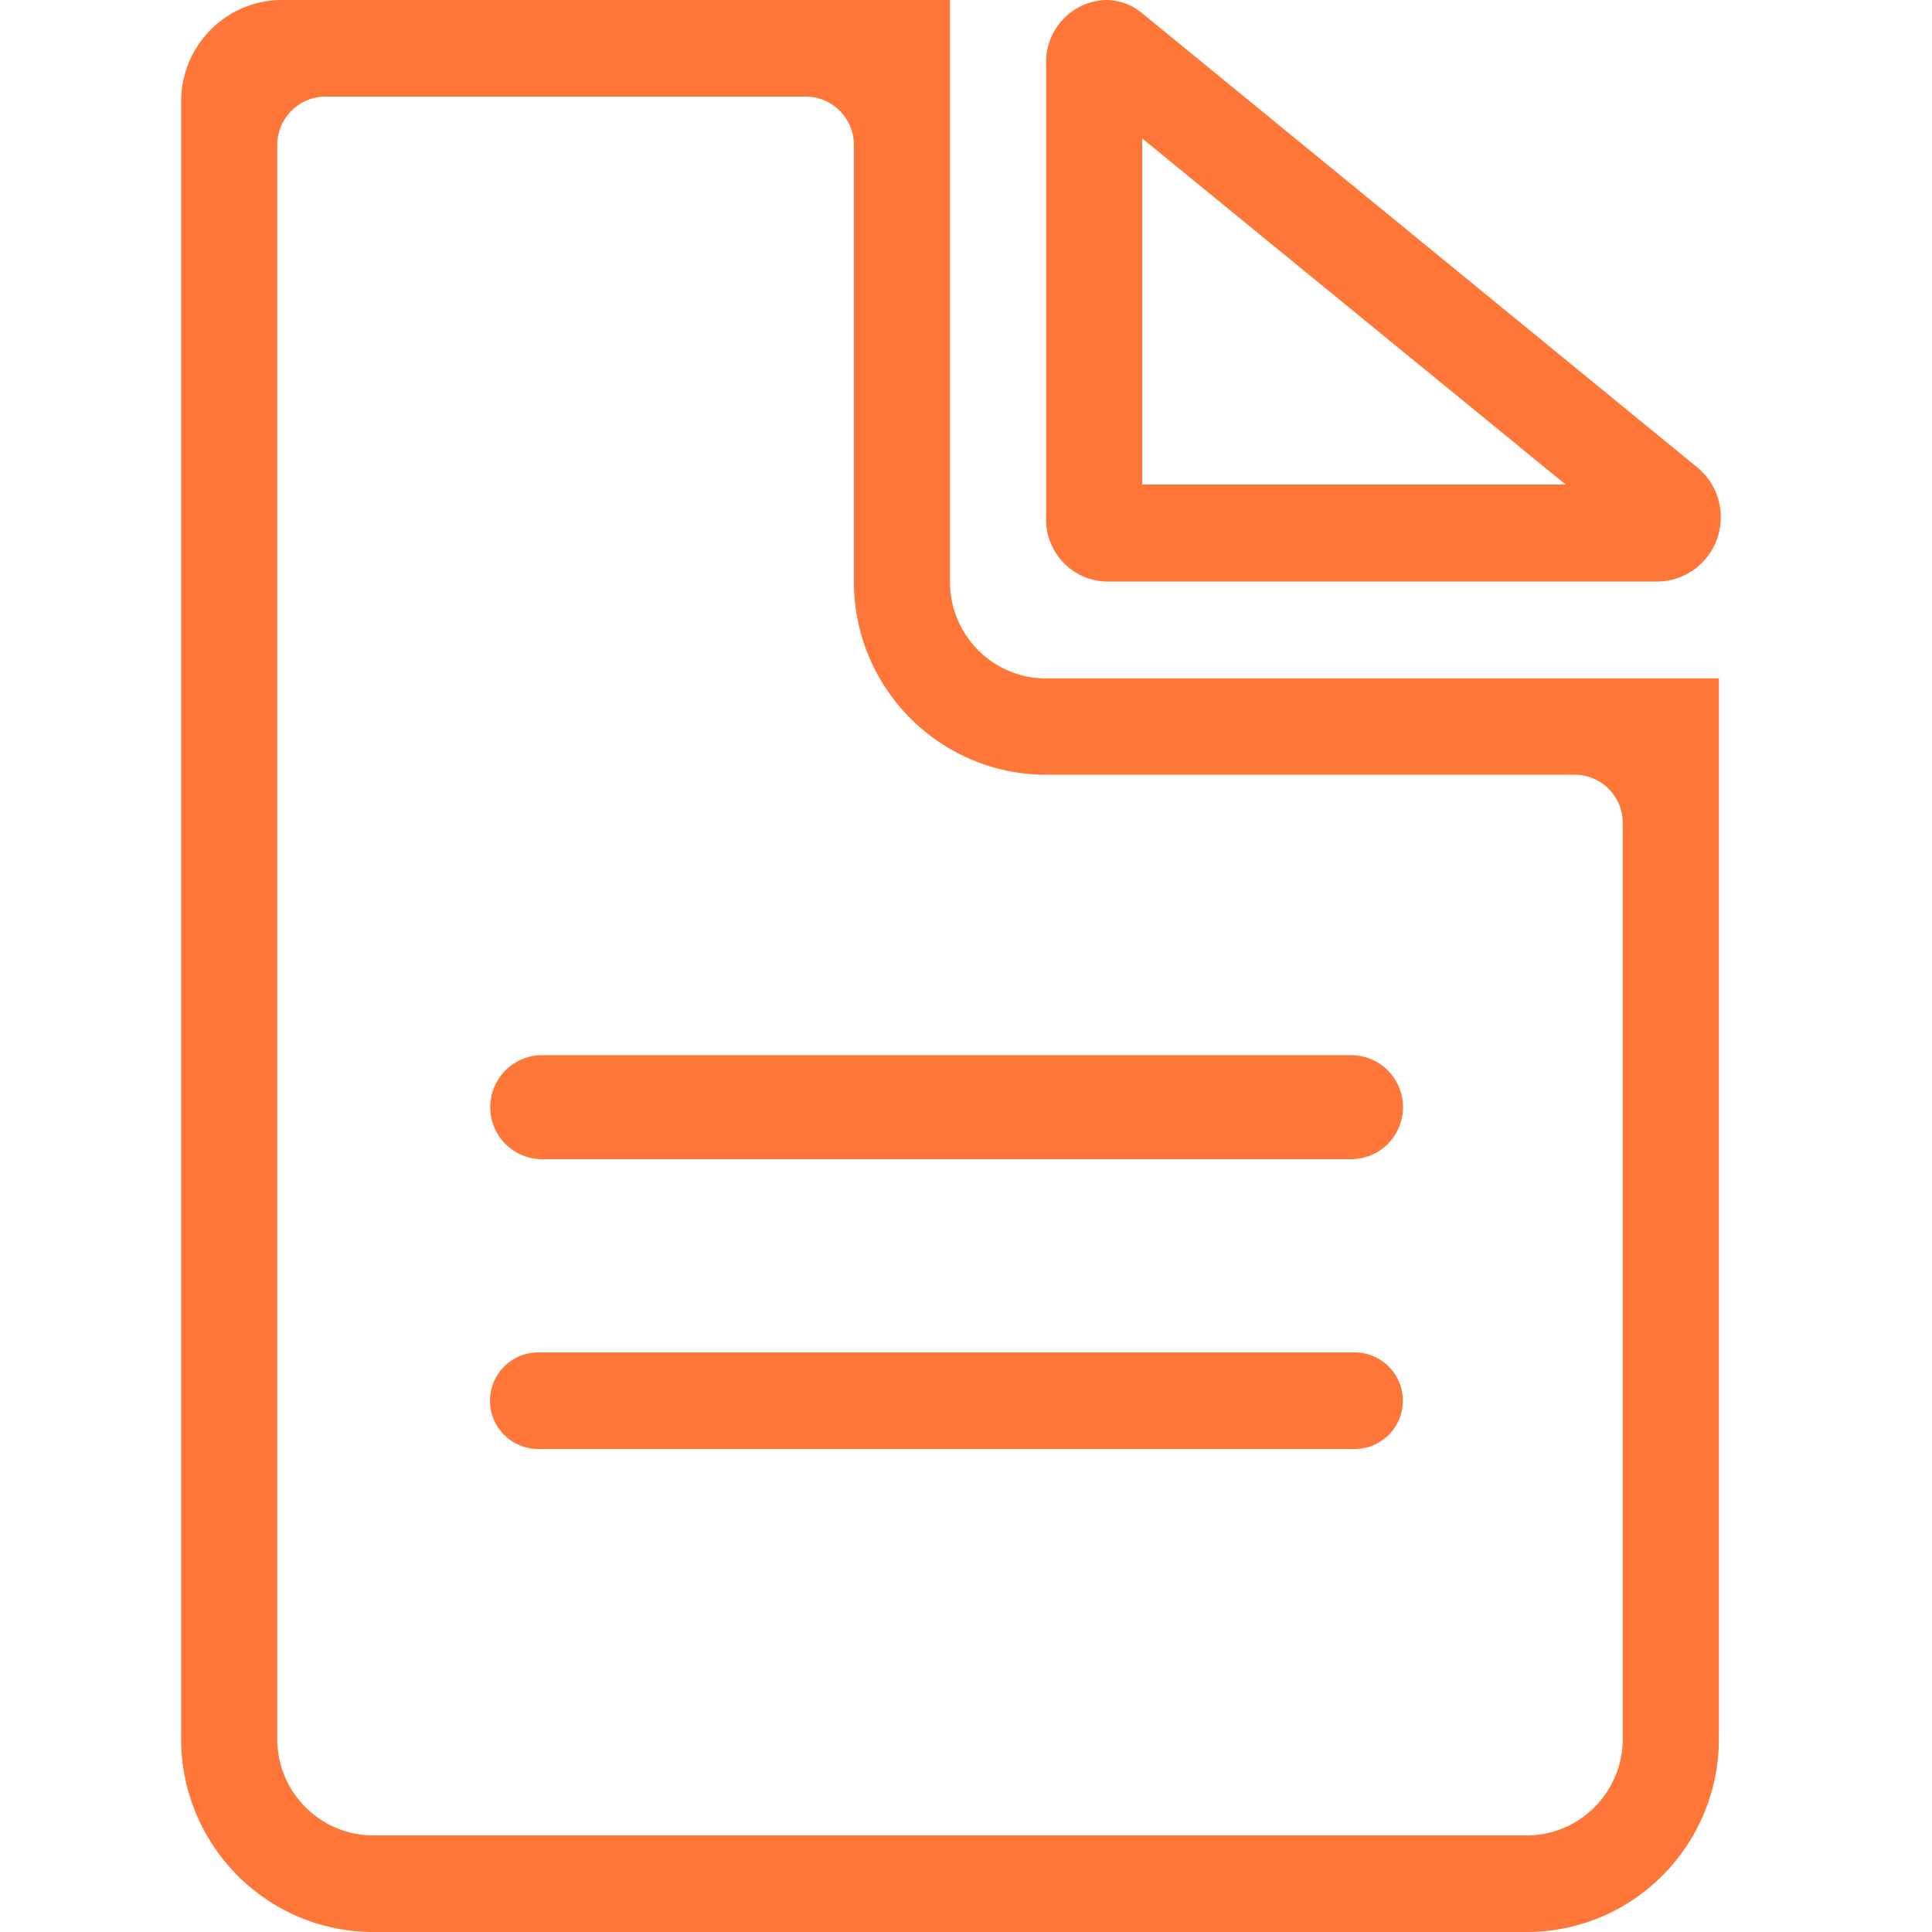 <svg xmlns="http://www.w3.org/2000/svg" width="32" height="32"  xmlns:v="https://vecta.io/nano"><path d="M15.735 0v9.637c0 .884.713 1.6 1.592 1.6h0 11.143V28.8c0 1.767-1.425 3.2-3.184 3.2h0H6.184C4.425 32 3 30.567 3 28.8h0V1.685c-.001-.446.174-.875.488-1.191S4.227 0 4.671 0h0 11.063zm-2.388 1.6H5.388c-.438.003-.793.359-.796.8h0v26.4c0 .884.713 1.6 1.592 1.6h0 19.102c.879 0 1.592-.716 1.592-1.6h0V13.632l-.006-.1c-.049-.394-.384-.7-.79-.7h0-8.755c-1.758 0-3.184-1.433-3.184-3.2h0V2.4a.8.8 0 0 0-.796-.8h0zm9.089 20.8a.8.8 0 1 1 0 1.6h0-13.52a.8.8 0 1 1 0-1.6h0zm-.057-4.923a.86.86 0 0 1 .859.859v.005a.86.86 0 0 1-.859.859h-13.4a.86.86 0 0 1-.859-.859v-.005a.86.86 0 0 1 .859-.859h13.4zM18.313 0a.94.94 0 0 1 .605.219h0l9.158 7.493a1.07 1.07 0 0 1 .378 1.171 1.06 1.06 0 0 1-.972.749h0-9.169a1.02 1.02 0 0 1-.713-.328 1.03 1.03 0 0 1-.273-.739h0V1.067A1.03 1.03 0 0 1 17.6.328 1.02 1.02 0 0 1 18.313 0zm.605 2.293v5.733h7.015l-7.015-5.733z" fill="#ff7639" fill-rule="evenodd"/></svg>